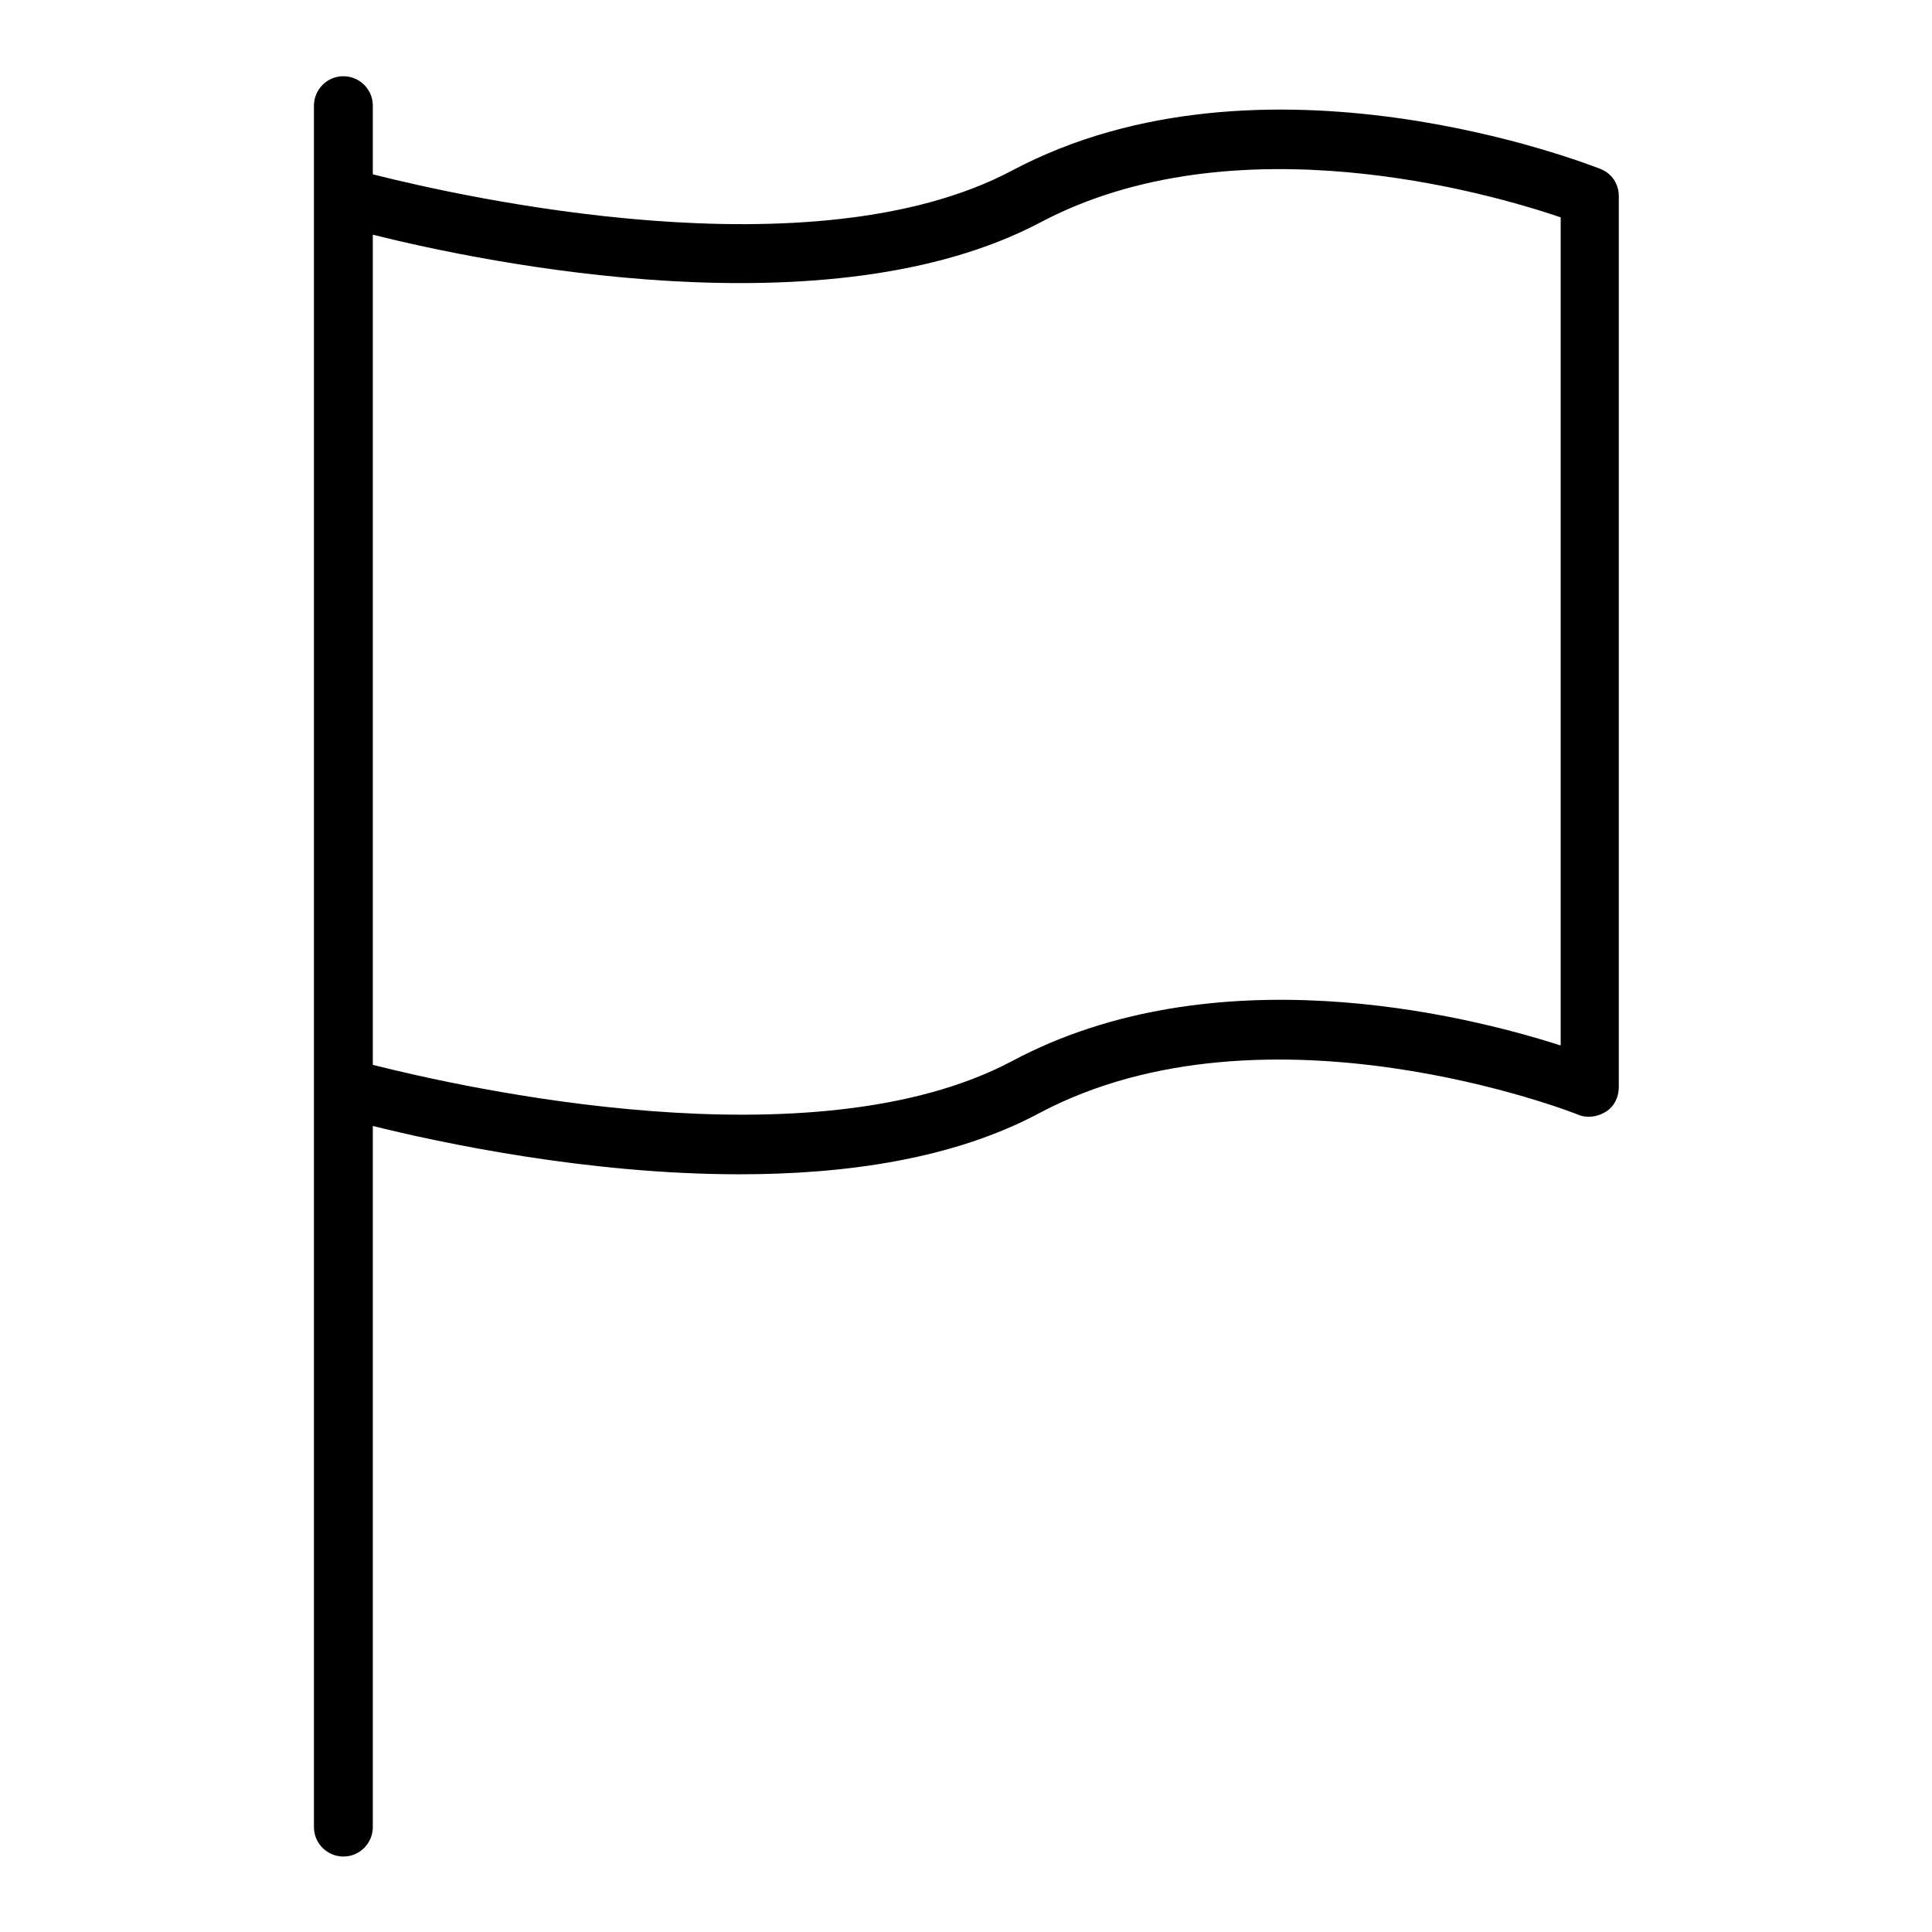 <?xml version="1.0" encoding="utf-8"?>
<!-- Svg Vector Icons : http://www.onlinewebfonts.com/icon -->
<!DOCTYPE svg PUBLIC "-//W3C//DTD SVG 1.1//EN" "http://www.w3.org/Graphics/SVG/1.1/DTD/svg11.dtd">
<svg version="1.1" xmlns="http://www.w3.org/2000/svg" xmlns:xlink="http://www.w3.org/1999/xlink" x="0px" y="0px" viewBox="0 0 256 256" enable-background="new 0 0 256 256" xml:space="preserve">
<g> <path fill="#000000" d="M212.1,22.4c-1.8-0.7-44.7-17.5-78,0.2c-26.4,14-72.8,3.5-84.7,0.5v-9.1c0-2.2-1.8-3.9-3.9-3.9 c-2.2,0-3.9,1.8-3.9,3.9c0,0,0,0,0,0v11.8c0,0.1,0,0.1,0,0.2c0,0,0,0.1,0,0.1v216c0,2.2,1.8,3.9,3.9,3.9c2.2,0,3.9-1.8,3.9-3.9 c0,0,0,0,0,0v-92.9c8.9,2.2,28.4,6.4,48.6,6.4c14,0,28.3-2,39.7-8.1c30.1-16,71,0,71.4,0.2c1.2,0.5,2.6,0.3,3.7-0.4 c1.1-0.7,1.7-1.9,1.7-3.3V26C214.5,24.4,213.6,23,212.1,22.4z M206.7,138.5c-12.8-4.1-45.8-12.2-72.6,2.1 c-26.4,14-72.8,3.5-84.7,0.5V31.1c15.2,3.8,60.5,13.1,88.4-1.6c25.8-13.7,59.6-3.9,69-0.7V138.5z"/></g>
</svg>
